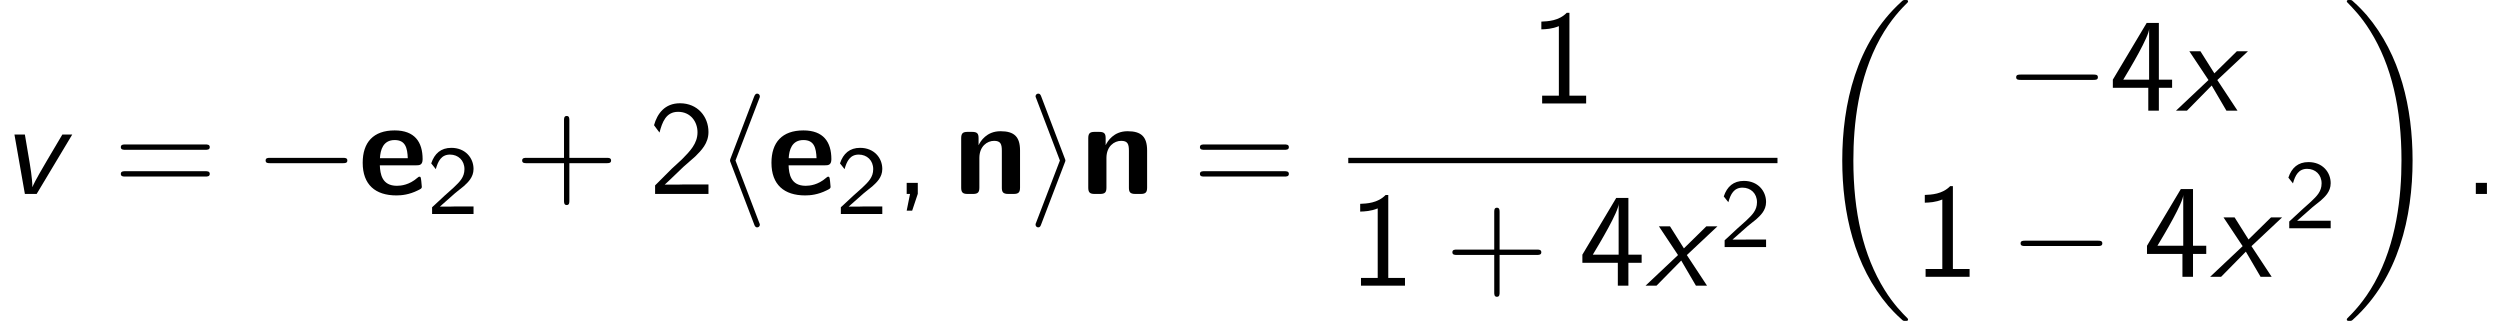 <?xml version='1.0' encoding='UTF-8'?>
<!-- This file was generated by dvisvgm 2.13.3 -->
<svg version='1.1' xmlns='http://www.w3.org/2000/svg' xmlns:xlink='http://www.w3.org/1999/xlink' width='203.897pt' height='26.182pt' viewBox='131.177 70.197 203.897 26.182'>
<defs>
<path id='g5-43' d='M4.462-2.509H7.505C7.658-2.509 7.865-2.509 7.865-2.727S7.658-2.945 7.505-2.945H4.462V-6C4.462-6.153 4.462-6.36 4.244-6.36S4.025-6.153 4.025-6V-2.945H.971C.818-2.945 .611-2.945 .611-2.727S.818-2.509 .971-2.509H4.025V.545C4.025 .698 4.025 .905 4.244 .905S4.462 .698 4.462 .545V-2.509Z'/>
<path id='g5-44' d='M1.964-.011V-.905H1.058V0H1.331L1.058 1.364H1.505L1.964-.011Z'/>
<path id='g5-46' d='M1.964-.905H1.058V0H1.964V-.905Z'/>
<path id='g5-49' d='M3.262-7.396H3.044C2.4-6.731 1.495-6.698 .971-6.676V-6.044C1.331-6.055 1.855-6.076 2.4-6.305V-.633H1.036V0H4.625V-.633H3.262V-7.396Z'/>
<path id='g5-50' d='M1.898-2.051L.545-.698V0H4.898V-.775H2.913C2.782-.775 2.651-.764 2.52-.764H1.331C1.68-1.069 2.509-1.887 2.847-2.204C3.055-2.4 3.611-2.858 3.818-3.055C4.309-3.545 4.898-4.124 4.898-5.051C4.898-6.305 4.015-7.396 2.575-7.396C1.331-7.396 .72-6.545 .458-5.607C.589-5.422 .644-5.356 .665-5.324C.687-5.302 .796-5.16 .905-5.007C1.124-5.847 1.429-6.698 2.422-6.698C3.447-6.698 4.004-5.88 4.004-5.029C4.004-4.102 3.382-3.48 2.738-2.825L1.898-2.051Z'/>
<path id='g5-52' d='M4.058-1.865H5.138V-2.531H4.058V-7.156H3.065L.305-2.531V-1.865H3.196V0H4.058V-1.865ZM1.156-2.531C1.724-3.469 3.262-6.055 3.262-6.676V-2.531H1.156Z'/>
<path id='g5-61' d='M7.495-3.6C7.658-3.6 7.865-3.6 7.865-3.818S7.658-4.036 7.505-4.036H.971C.818-4.036 .611-4.036 .611-3.818S.818-3.6 .982-3.6H7.495ZM7.505-1.418C7.658-1.418 7.865-1.418 7.865-1.636S7.658-1.855 7.495-1.855H.982C.818-1.855 .611-1.855 .611-1.636S.818-1.418 .971-1.418H7.505Z'/>
<path id='g1-118' d='M5.891-4.844H5.084L3.807-2.684C2.793-.96 2.705-.709 2.651-.567L2.64-.578C2.64-1.233 2.433-2.476 2.422-2.52L2.029-4.844H1.178L2.029 0H2.989L5.891-4.844Z'/>
<path id='g1-120' d='M3.371-2.498L5.869-4.844H4.964L3.131-3.044L1.996-4.844H1.091L2.651-2.498L0 0H.895L2.913-2.051L4.113 0H5.018L3.371-2.498Z'/>
<path id='g0-101' d='M4.702-2.335C4.953-2.335 5.225-2.345 5.225-2.836C5.225-4.244 4.571-5.182 2.945-5.182C1.2-5.182 .338-4.2 .338-2.542C.338-.753 1.375 .12 3.087 .12C3.502 .12 4.124 .065 4.844-.295C5.084-.415 5.16-.447 5.16-.578C5.16-.655 5.127-.971 5.116-1.058C5.073-1.396 5.062-1.407 4.964-1.407C4.92-1.407 4.898-1.407 4.778-1.298C4.135-.742 3.48-.665 3.131-.665C1.898-.665 1.767-1.636 1.735-2.335H4.702ZM1.745-2.913C1.778-3.578 1.996-4.396 2.945-4.396C3.818-4.396 3.982-3.764 4.015-2.913H1.745Z'/>
<path id='g0-110' d='M5.455-3.545C5.455-4.669 4.975-5.116 3.862-5.116C2.716-5.116 2.225-4.287 2.084-3.993H2.073V-4.538C2.073-4.887 1.996-5.062 1.549-5.062H1.178C.785-5.062 .655-4.942 .655-4.538V-.524C.655-.131 .775 0 1.178 0H1.615C2.029 0 2.138-.142 2.138-.524V-2.935C2.138-3.884 2.771-4.331 3.338-4.331C3.862-4.331 3.971-4.08 3.971-3.524V-.524C3.971-.175 4.047 0 4.495 0H4.931C5.345 0 5.455-.142 5.455-.524V-3.545Z'/>
<path id='g3-0' d='M7.189-2.509C7.375-2.509 7.571-2.509 7.571-2.727S7.375-2.945 7.189-2.945H1.287C1.102-2.945 .905-2.945 .905-2.727S1.102-2.509 1.287-2.509H7.189Z'/>
<path id='g3-104' d='M3.578-7.767C3.633-7.887 3.633-7.909 3.633-7.964C3.633-8.084 3.535-8.182 3.415-8.182C3.316-8.182 3.24-8.127 3.164-7.931L1.255-2.924C1.233-2.858 1.2-2.793 1.2-2.727C1.2-2.695 1.2-2.673 1.255-2.542L3.164 2.465C3.207 2.585 3.262 2.727 3.415 2.727C3.535 2.727 3.633 2.629 3.633 2.509C3.633 2.476 3.633 2.455 3.578 2.335L1.647-2.727L3.578-7.767Z'/>
<path id='g3-105' d='M2.978-2.542C3.033-2.673 3.033-2.695 3.033-2.727S3.033-2.782 2.978-2.913L1.069-7.931C1.004-8.116 .938-8.182 .818-8.182S.6-8.084 .6-7.964C.6-7.931 .6-7.909 .655-7.789L2.585-2.727L.655 2.313C.6 2.433 .6 2.455 .6 2.509C.6 2.629 .698 2.727 .818 2.727C.96 2.727 1.004 2.618 1.047 2.509L2.978-2.542Z'/>
<path id='g2-18' d='M7.636 25.625C7.636 25.582 7.615 25.56 7.593 25.527C7.189 25.124 6.458 24.393 5.727 23.215C3.971 20.4 3.175 16.855 3.175 12.655C3.175 9.72 3.567 5.935 5.367 2.684C6.229 1.135 7.124 .24 7.604-.24C7.636-.273 7.636-.295 7.636-.327C7.636-.436 7.56-.436 7.407-.436S7.233-.436 7.069-.273C3.415 3.055 2.269 8.051 2.269 12.644C2.269 16.931 3.251 21.251 6.022 24.513C6.24 24.764 6.655 25.211 7.102 25.604C7.233 25.735 7.255 25.735 7.407 25.735S7.636 25.735 7.636 25.625Z'/>
<path id='g2-19' d='M5.749 12.655C5.749 8.367 4.767 4.047 1.996 .785C1.778 .535 1.364 .087 .916-.305C.785-.436 .764-.436 .611-.436C.48-.436 .382-.436 .382-.327C.382-.284 .425-.24 .447-.218C.829 .175 1.56 .905 2.291 2.084C4.047 4.898 4.844 8.444 4.844 12.644C4.844 15.578 4.451 19.364 2.651 22.615C1.789 24.164 .884 25.069 .425 25.527C.404 25.56 .382 25.593 .382 25.625C.382 25.735 .48 25.735 .611 25.735C.764 25.735 .785 25.735 .949 25.571C4.604 22.244 5.749 17.247 5.749 12.655Z'/>
<path id='g4-50' d='M2.256-.614C2.16-.614 2.064-.606 1.969-.606H1.06L2.295-1.698C2.439-1.825 2.829-2.12 2.981-2.248C3.332-2.566 3.802-2.981 3.802-3.674C3.802-4.575 3.132-5.396 1.993-5.396C1.148-5.396 .622-4.941 .351-4.129L.725-3.658C.909-4.328 1.188-4.846 1.881-4.846C2.55-4.846 3.061-4.376 3.061-3.658C3.061-2.997 2.67-2.622 2.192-2.168C2.032-2.008 1.602-1.65 1.435-1.49C1.203-1.283 .654-.749 .422-.55V0H3.802V-.614H2.256Z'/>
</defs>
<g id='page1'>
<use x='131.177' y='86.015' xlink:href='#g1-118'/>
<use x='140.42' y='86.015' xlink:href='#g5-61'/>
<use x='151.935' y='86.015' xlink:href='#g3-0'/>
<use x='160.42' y='86.015' xlink:href='#g0-101'/>
<use x='165.996' y='87.651' xlink:href='#g4-50'/>
<use x='173.152' y='86.015' xlink:href='#g5-43'/>
<use x='184.061' y='86.015' xlink:href='#g5-50'/>
<use x='189.516' y='86.015' xlink:href='#g3-104'/>
<use x='193.758' y='86.015' xlink:href='#g0-101'/>
<use x='199.334' y='87.651' xlink:href='#g4-50'/>
<use x='204.067' y='86.015' xlink:href='#g5-44'/>
<use x='208.915' y='86.015' xlink:href='#g0-110'/>
<use x='215.036' y='86.015' xlink:href='#g3-105'/>
<use x='219.279' y='86.015' xlink:href='#g0-110'/>
<use x='228.43' y='86.015' xlink:href='#g5-61'/>
<use x='255.916' y='78.635' xlink:href='#g5-49'/>
<rect x='241.141' y='83.069' height='.436' width='35.005'/>
<use x='241.141' y='93.498' xlink:href='#g5-49'/>
<use x='249.02' y='93.498' xlink:href='#g5-43'/>
<use x='259.929' y='93.498' xlink:href='#g5-52'/>
<use x='265.383' y='93.498' xlink:href='#g1-120'/>
<use x='271.414' y='90.347' xlink:href='#g4-50'/>
<use x='279.16' y='70.633' xlink:href='#g2-18'/>
<use x='294.708' y='79.223' xlink:href='#g3-0'/>
<use x='303.193' y='79.223' xlink:href='#g5-52'/>
<use x='308.647' y='79.223' xlink:href='#g1-120'/>
<use x='287.19' y='92.772' xlink:href='#g5-49'/>
<use x='295.069' y='92.772' xlink:href='#g3-0'/>
<use x='305.978' y='92.772' xlink:href='#g5-52'/>
<use x='311.433' y='92.772' xlink:href='#g1-120'/>
<use x='317.463' y='88.813' xlink:href='#g4-50'/>
<use x='322.195' y='70.633' xlink:href='#g2-19'/>
<use x='332.044' y='86.015' xlink:href='#g5-46'/>
</g>
</svg><!--Rendered by QuickLaTeX.com-->